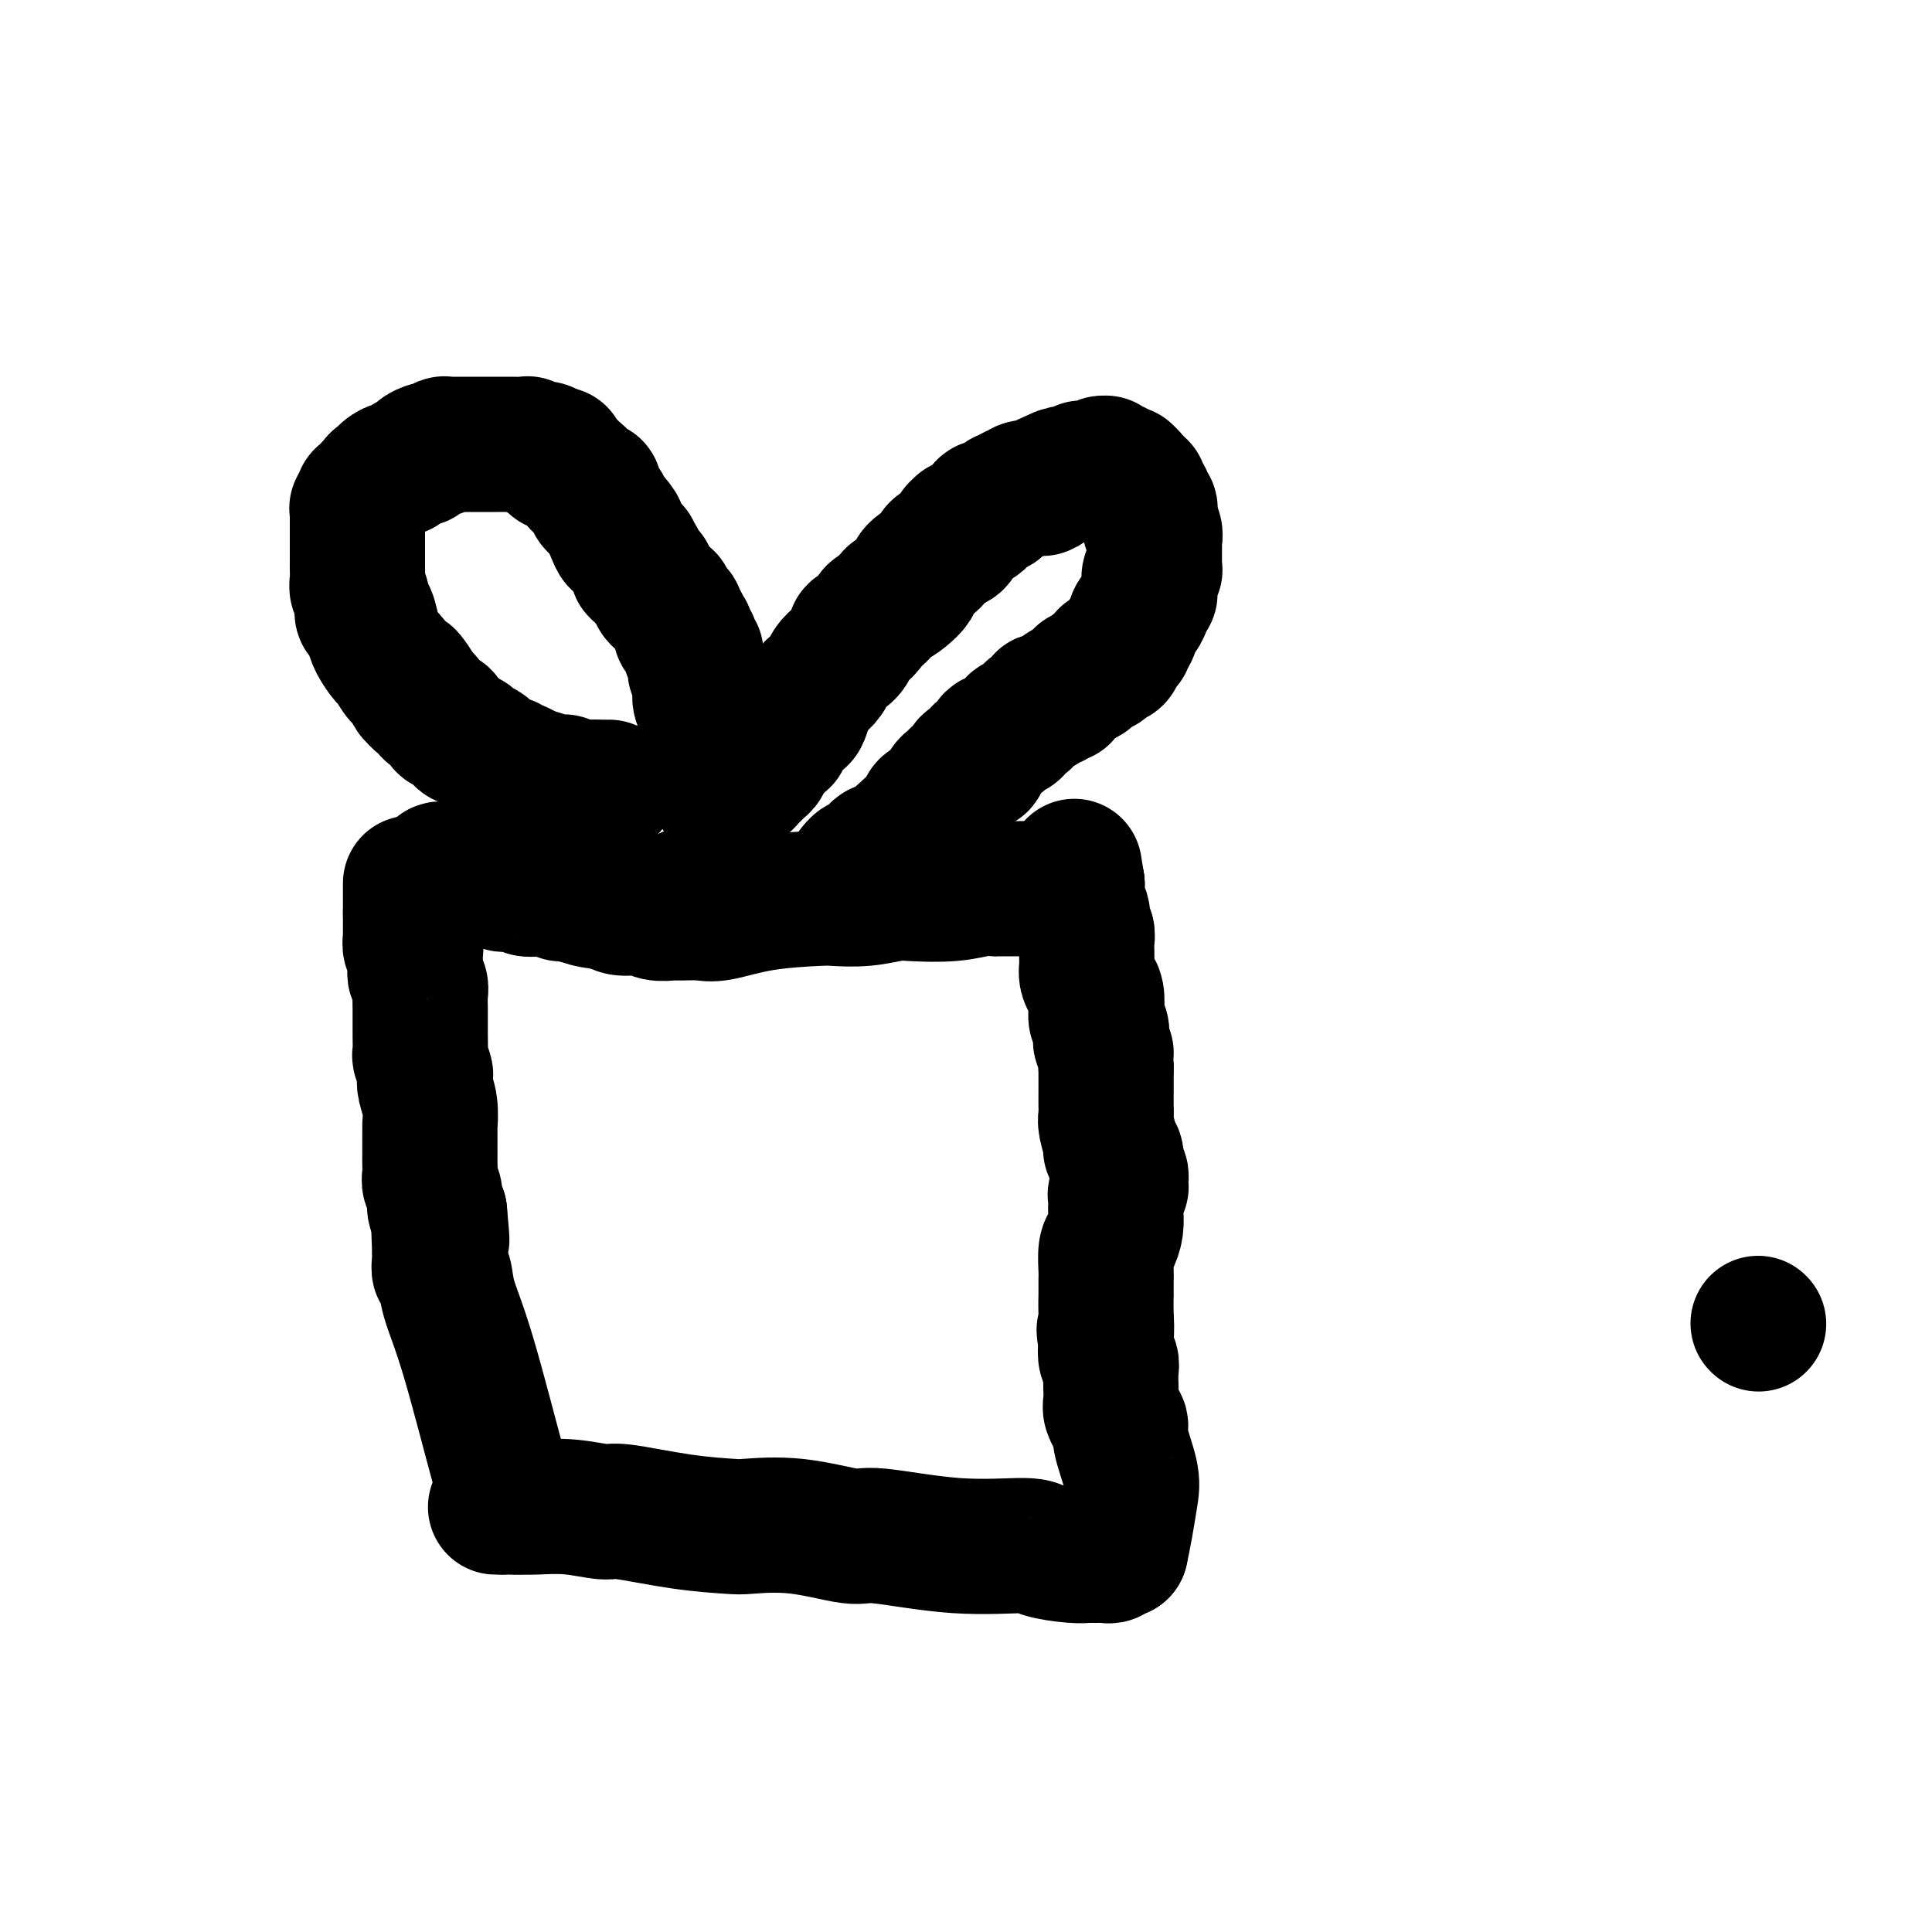 <svg viewBox='0 0 400 400' version='1.1' xmlns='http://www.w3.org/2000/svg' xmlns:xlink='http://www.w3.org/1999/xlink'><g fill='none' stroke='#000000' stroke-width='28' stroke-linecap='round' stroke-linejoin='round'><path d='M85,183c0.000,-0.117 0.000,-0.235 0,0c0.000,0.235 0.000,0.822 0,1c0.000,0.178 0.000,-0.055 0,0c0.000,0.055 0.000,0.396 0,1c0.000,0.604 0.000,1.470 0,2c0.000,0.530 0.000,0.723 0,1c0.000,0.277 0.000,0.639 0,1'/><path d='M85,189c-0.000,1.258 -0.001,1.402 0,2c0.001,0.598 0.004,1.648 0,2c-0.004,0.352 -0.015,0.004 0,0c0.015,-0.004 0.057,0.335 0,1c-0.057,0.665 -0.211,1.656 0,2c0.211,0.344 0.788,0.042 1,0c0.212,-0.042 0.061,0.177 0,1c-0.061,0.823 -0.030,2.251 0,3c0.030,0.749 0.061,0.821 0,1c-0.061,0.179 -0.212,0.465 0,1c0.212,0.535 0.789,1.317 1,2c0.211,0.683 0.055,1.266 0,2c-0.055,0.734 -0.011,1.619 0,3c0.011,1.381 -0.011,3.259 0,5c0.011,1.741 0.054,3.347 0,4c-0.054,0.653 -0.207,0.354 0,1c0.207,0.646 0.773,2.237 1,3c0.227,0.763 0.113,0.699 0,1c-0.113,0.301 -0.227,0.967 0,2c0.227,1.033 0.793,2.434 1,4c0.207,1.566 0.056,3.297 0,4c-0.056,0.703 -0.015,0.376 0,1c0.015,0.624 0.004,2.197 0,3c-0.004,0.803 -0.002,0.834 0,1c0.002,0.166 0.005,0.466 0,1c-0.005,0.534 -0.016,1.302 0,2c0.016,0.698 0.060,1.325 0,2c-0.060,0.675 -0.222,1.397 0,2c0.222,0.603 0.829,1.085 1,2c0.171,0.915 -0.094,2.261 0,3c0.094,0.739 0.547,0.869 1,1'/><path d='M91,251c0.928,10.038 0.248,4.133 0,3c-0.248,-1.133 -0.063,2.506 0,4c0.063,1.494 0.004,0.844 0,1c-0.004,0.156 0.047,1.120 0,2c-0.047,0.880 -0.191,1.678 0,2c0.191,0.322 0.717,0.168 1,1c0.283,0.832 0.325,2.650 1,5c0.675,2.350 1.985,5.230 4,12c2.015,6.770 4.736,17.428 6,22c1.264,4.572 1.070,3.057 1,3c-0.070,-0.057 -0.018,1.344 0,2c0.018,0.656 0.002,0.568 0,1c-0.002,0.432 0.011,1.384 0,2c-0.011,0.616 -0.044,0.897 0,1c0.044,0.103 0.167,0.028 0,0c-0.167,-0.028 -0.622,-0.007 -1,0c-0.378,0.007 -0.679,0.002 0,0c0.679,-0.002 2.340,-0.001 4,0'/><path d='M107,312c1.053,0.018 2.185,0.064 4,0c1.815,-0.064 4.315,-0.238 7,0c2.685,0.238 5.557,0.887 7,1c1.443,0.113 1.458,-0.312 4,0c2.542,0.312 7.613,1.360 12,2c4.387,0.640 8.092,0.873 10,1c1.908,0.127 2.018,0.147 4,0c1.982,-0.147 5.834,-0.461 10,0c4.166,0.461 8.646,1.695 11,2c2.354,0.305 2.584,-0.321 6,0c3.416,0.321 10.020,1.589 16,2c5.980,0.411 11.338,-0.033 14,0c2.662,0.033 2.629,0.545 4,1c1.371,0.455 4.146,0.854 6,1c1.854,0.146 2.787,0.039 3,0c0.213,-0.039 -0.294,-0.009 0,0c0.294,0.009 1.388,-0.001 2,0c0.612,0.001 0.742,0.014 1,0c0.258,-0.014 0.644,-0.056 1,0c0.356,0.056 0.683,0.211 1,0c0.317,-0.211 0.624,-0.788 1,-1c0.376,-0.212 0.822,-0.061 1,0c0.178,0.061 0.089,0.030 0,0'/><path d='M232,321c0.326,-1.534 0.653,-3.069 1,-5c0.347,-1.931 0.716,-4.259 1,-6c0.284,-1.741 0.484,-2.896 0,-5c-0.484,-2.104 -1.650,-5.158 -2,-7c-0.350,-1.842 0.116,-2.470 0,-3c-0.116,-0.530 -0.816,-0.960 -1,-1c-0.184,-0.040 0.147,0.309 0,0c-0.147,-0.309 -0.770,-1.277 -1,-2c-0.230,-0.723 -0.065,-1.200 0,-2c0.065,-0.800 0.031,-1.921 0,-3c-0.031,-1.079 -0.060,-2.114 0,-3c0.060,-0.886 0.208,-1.623 0,-2c-0.208,-0.377 -0.774,-0.393 -1,-1c-0.226,-0.607 -0.113,-1.803 0,-3'/><path d='M229,278c-0.774,-4.455 -0.207,-2.094 0,-2c0.207,0.094 0.056,-2.080 0,-4c-0.056,-1.920 -0.016,-3.586 0,-4c0.016,-0.414 0.007,0.423 0,0c-0.007,-0.423 -0.012,-2.108 0,-3c0.012,-0.892 0.042,-0.992 0,-2c-0.042,-1.008 -0.155,-2.926 0,-4c0.155,-1.074 0.577,-1.305 1,-2c0.423,-0.695 0.846,-1.853 1,-3c0.154,-1.147 0.040,-2.282 0,-3c-0.040,-0.718 -0.007,-1.018 0,-1c0.007,0.018 -0.012,0.356 0,0c0.012,-0.356 0.056,-1.405 0,-2c-0.056,-0.595 -0.210,-0.736 0,-1c0.210,-0.264 0.785,-0.653 1,-1c0.215,-0.347 0.072,-0.654 0,-1c-0.072,-0.346 -0.072,-0.732 0,-1c0.072,-0.268 0.217,-0.418 0,-1c-0.217,-0.582 -0.794,-1.596 -1,-2c-0.206,-0.404 -0.040,-0.200 0,0c0.040,0.200 -0.046,0.394 0,0c0.046,-0.394 0.222,-1.376 0,-2c-0.222,-0.624 -0.844,-0.890 -1,-1c-0.156,-0.110 0.154,-0.062 0,-1c-0.154,-0.938 -0.773,-2.860 -1,-4c-0.227,-1.140 -0.061,-1.499 0,-2c0.061,-0.501 0.016,-1.145 0,-2c-0.016,-0.855 -0.004,-1.923 0,-3c0.004,-1.077 0.001,-2.165 0,-3c-0.001,-0.835 -0.001,-1.418 0,-2'/><path d='M229,221c-0.405,-4.280 0.084,-2.981 0,-3c-0.084,-0.019 -0.741,-1.355 -1,-2c-0.259,-0.645 -0.121,-0.599 0,-1c0.121,-0.401 0.226,-1.248 0,-2c-0.226,-0.752 -0.782,-1.409 -1,-2c-0.218,-0.591 -0.097,-1.117 0,-2c0.097,-0.883 0.170,-2.124 0,-3c-0.170,-0.876 -0.581,-1.386 -1,-2c-0.419,-0.614 -0.845,-1.333 -1,-2c-0.155,-0.667 -0.041,-1.282 0,-2c0.041,-0.718 0.007,-1.539 0,-2c-0.007,-0.461 0.012,-0.561 0,-1c-0.012,-0.439 -0.055,-1.217 0,-2c0.055,-0.783 0.207,-1.572 0,-2c-0.207,-0.428 -0.773,-0.497 -1,-1c-0.227,-0.503 -0.113,-1.440 0,-2c0.113,-0.560 0.227,-0.741 0,-1c-0.227,-0.259 -0.793,-0.595 -1,-1c-0.207,-0.405 -0.056,-0.878 0,-1c0.056,-0.122 0.015,0.107 0,0c-0.015,-0.107 -0.004,-0.551 0,-1c0.004,-0.449 0.001,-0.905 0,-1c-0.001,-0.095 -0.000,0.171 0,0c0.000,-0.171 0.000,-0.778 0,-1c-0.000,-0.222 -0.000,-0.058 0,0c0.000,0.058 0.000,0.012 0,0c-0.000,-0.012 -0.000,0.011 0,0c0.000,-0.011 0.000,-0.054 0,0c-0.000,0.054 -0.000,0.207 0,0c0.000,-0.207 0.000,-0.773 0,-1c-0.000,-0.227 -0.000,-0.113 0,0'/><path d='M223,183c-1.000,-6.333 -0.500,-3.167 0,0'/><path d='M223,183c-0.678,-0.113 -1.355,-0.227 -2,0c-0.645,0.227 -1.257,0.793 -2,1c-0.743,0.207 -1.618,0.054 -3,0c-1.382,-0.054 -3.272,-0.011 -5,0c-1.728,0.011 -3.296,-0.011 -4,0c-0.704,0.011 -0.546,0.054 -1,0c-0.454,-0.054 -1.522,-0.207 -3,0c-1.478,0.207 -3.366,0.774 -6,1c-2.634,0.226 -6.015,0.113 -8,0c-1.985,-0.113 -2.576,-0.225 -4,0c-1.424,0.225 -3.683,0.786 -6,1c-2.317,0.214 -4.691,0.082 -6,0c-1.309,-0.082 -1.552,-0.113 -4,0c-2.448,0.113 -7.102,0.370 -11,1c-3.898,0.630 -7.040,1.634 -9,2c-1.960,0.366 -2.739,0.094 -4,0c-1.261,-0.094 -3.002,-0.010 -4,0c-0.998,0.010 -1.251,-0.052 -2,0c-0.749,0.052 -1.995,0.220 -3,0c-1.005,-0.220 -1.771,-0.829 -3,-1c-1.229,-0.171 -2.923,0.094 -4,0c-1.077,-0.094 -1.539,-0.547 -2,-1'/><path d='M127,187c-4.528,-0.471 -4.847,-0.648 -6,-1c-1.153,-0.352 -3.140,-0.879 -4,-1c-0.860,-0.121 -0.593,0.163 -1,0c-0.407,-0.163 -1.489,-0.775 -2,-1c-0.511,-0.225 -0.452,-0.064 -1,0c-0.548,0.064 -1.704,0.031 -2,0c-0.296,-0.031 0.267,-0.061 0,0c-0.267,0.061 -1.363,0.212 -2,0c-0.637,-0.212 -0.815,-0.788 -1,-1c-0.185,-0.212 -0.378,-0.061 -1,0c-0.622,0.061 -1.672,0.030 -2,0c-0.328,-0.030 0.067,-0.061 0,0c-0.067,0.061 -0.596,0.212 -1,0c-0.404,-0.212 -0.682,-0.789 -1,-1c-0.318,-0.211 -0.677,-0.057 -1,0c-0.323,0.057 -0.610,0.016 -1,0c-0.390,-0.016 -0.883,-0.008 -1,0c-0.117,0.008 0.142,0.016 0,0c-0.142,-0.016 -0.685,-0.056 -1,0c-0.315,0.056 -0.403,0.207 -1,0c-0.597,-0.207 -1.705,-0.774 -2,-1c-0.295,-0.226 0.222,-0.113 0,0c-0.222,0.113 -1.183,0.226 -2,0c-0.817,-0.226 -1.489,-0.792 -2,-1c-0.511,-0.208 -0.860,-0.060 -1,0c-0.140,0.060 -0.070,0.030 0,0'/><path d='M126,163c0.119,0.000 0.238,0.000 0,0c-0.238,0.000 -0.835,0.000 -1,0c-0.165,0.000 0.100,0.000 0,0c-0.100,0.000 -0.565,0.000 -1,0c-0.435,0.000 -0.838,0.000 -1,0c-0.162,0.000 -0.081,0.000 0,0'/><path d='M123,163c-0.351,-0.001 0.271,-0.004 0,0c-0.271,0.004 -1.435,0.015 -2,0c-0.565,-0.015 -0.533,-0.057 -1,0c-0.467,0.057 -1.435,0.211 -2,0c-0.565,-0.211 -0.729,-0.788 -1,-1c-0.271,-0.212 -0.649,-0.061 -1,0c-0.351,0.061 -0.675,0.032 -1,0c-0.325,-0.032 -0.652,-0.065 -1,0c-0.348,0.065 -0.718,0.229 -1,0c-0.282,-0.229 -0.474,-0.850 -1,-1c-0.526,-0.150 -1.384,0.171 -2,0c-0.616,-0.171 -0.990,-0.834 -1,-1c-0.010,-0.166 0.344,0.167 0,0c-0.344,-0.167 -1.388,-0.832 -2,-1c-0.612,-0.168 -0.794,0.162 -1,0c-0.206,-0.162 -0.435,-0.817 -1,-1c-0.565,-0.183 -1.464,0.106 -2,0c-0.536,-0.106 -0.707,-0.607 -1,-1c-0.293,-0.393 -0.708,-0.679 -1,-1c-0.292,-0.321 -0.460,-0.677 -1,-1c-0.540,-0.323 -1.453,-0.611 -2,-1c-0.547,-0.389 -0.729,-0.878 -1,-1c-0.271,-0.122 -0.632,0.122 -1,0c-0.368,-0.122 -0.741,-0.610 -1,-1c-0.259,-0.390 -0.402,-0.681 -1,-1c-0.598,-0.319 -1.652,-0.667 -2,-1c-0.348,-0.333 0.009,-0.650 0,-1c-0.009,-0.350 -0.384,-0.733 -1,-1c-0.616,-0.267 -1.474,-0.418 -2,-1c-0.526,-0.582 -0.722,-1.595 -1,-2c-0.278,-0.405 -0.639,-0.203 -1,0'/><path d='M87,145c-2.655,-2.362 -1.293,-1.768 -1,-2c0.293,-0.232 -0.484,-1.289 -1,-2c-0.516,-0.711 -0.772,-1.075 -1,-1c-0.228,0.075 -0.428,0.590 -1,0c-0.572,-0.590 -1.515,-2.286 -2,-3c-0.485,-0.714 -0.512,-0.448 -1,-1c-0.488,-0.552 -1.436,-1.923 -2,-3c-0.564,-1.077 -0.743,-1.860 -1,-3c-0.257,-1.140 -0.591,-2.637 -1,-3c-0.409,-0.363 -0.894,0.408 -1,0c-0.106,-0.408 0.168,-1.996 0,-3c-0.168,-1.004 -0.777,-1.425 -1,-2c-0.223,-0.575 -0.060,-1.303 0,-2c0.060,-0.697 0.016,-1.361 0,-2c-0.016,-0.639 -0.004,-1.253 0,-2c0.004,-0.747 0.001,-1.629 0,-2c-0.001,-0.371 -0.000,-0.232 0,-1c0.000,-0.768 0.000,-2.443 0,-3c-0.000,-0.557 0.000,0.006 0,0c-0.000,-0.006 -0.000,-0.580 0,-1c0.000,-0.420 0.000,-0.688 0,-1c-0.000,-0.312 -0.001,-0.670 0,-1c0.001,-0.330 0.004,-0.632 0,-1c-0.004,-0.368 -0.016,-0.802 0,-1c0.016,-0.198 0.060,-0.161 0,0c-0.060,0.161 -0.223,0.447 0,0c0.223,-0.447 0.833,-1.625 1,-2c0.167,-0.375 -0.110,0.054 0,0c0.110,-0.054 0.607,-0.592 1,-1c0.393,-0.408 0.684,-0.688 1,-1c0.316,-0.312 0.658,-0.656 1,-1'/><path d='M78,100c0.526,-0.979 -0.158,0.075 0,0c0.158,-0.075 1.159,-1.278 2,-2c0.841,-0.722 1.522,-0.963 2,-1c0.478,-0.037 0.753,0.131 1,0c0.247,-0.131 0.465,-0.561 1,-1c0.535,-0.439 1.386,-0.889 2,-1c0.614,-0.111 0.990,0.115 1,0c0.010,-0.115 -0.347,-0.570 0,-1c0.347,-0.430 1.398,-0.833 2,-1c0.602,-0.167 0.756,-0.097 1,0c0.244,0.097 0.579,0.222 1,0c0.421,-0.222 0.928,-0.792 1,-1c0.072,-0.208 -0.290,-0.056 0,0c0.290,0.056 1.234,0.015 2,0c0.766,-0.015 1.356,-0.004 2,0c0.644,0.004 1.343,0.001 2,0c0.657,-0.001 1.273,-0.000 2,0c0.727,0.000 1.565,0.000 2,0c0.435,-0.000 0.466,-0.001 1,0c0.534,0.001 1.570,0.004 2,0c0.430,-0.004 0.252,-0.015 1,0c0.748,0.015 2.420,0.057 3,0c0.580,-0.057 0.067,-0.212 0,0c-0.067,0.212 0.311,0.793 1,1c0.689,0.207 1.687,0.041 2,0c0.313,-0.041 -0.060,0.041 0,0c0.060,-0.041 0.552,-0.207 1,0c0.448,0.207 0.852,0.788 1,1c0.148,0.212 0.040,0.057 0,0c-0.040,-0.057 -0.011,-0.016 0,0c0.011,0.016 0.006,0.008 0,0'/><path d='M114,94c3.399,0.248 0.897,-0.131 0,0c-0.897,0.131 -0.187,0.771 0,1c0.187,0.229 -0.147,0.047 0,0c0.147,-0.047 0.775,0.040 1,0c0.225,-0.040 0.045,-0.207 0,0c-0.045,0.207 0.043,0.786 0,1c-0.043,0.214 -0.218,0.061 0,0c0.218,-0.061 0.829,-0.032 1,0c0.171,0.032 -0.099,0.065 0,0c0.099,-0.065 0.565,-0.228 1,0c0.435,0.228 0.839,0.848 1,1c0.161,0.152 0.081,-0.166 0,0c-0.081,0.166 -0.161,0.814 0,1c0.161,0.186 0.564,-0.090 1,0c0.436,0.090 0.905,0.546 1,1c0.095,0.454 -0.185,0.906 0,1c0.185,0.094 0.833,-0.171 1,0c0.167,0.171 -0.148,0.777 0,1c0.148,0.223 0.758,0.062 1,0c0.242,-0.062 0.117,-0.027 0,0c-0.117,0.027 -0.227,0.045 0,0c0.227,-0.045 0.792,-0.153 1,0c0.208,0.153 0.060,0.567 0,1c-0.060,0.433 -0.031,0.887 0,1c0.031,0.113 0.065,-0.114 0,0c-0.065,0.114 -0.229,0.569 0,1c0.229,0.431 0.851,0.839 1,1c0.149,0.161 -0.177,0.074 0,0c0.177,-0.074 0.855,-0.135 1,0c0.145,0.135 -0.244,0.467 0,1c0.244,0.533 1.122,1.266 2,2'/><path d='M127,108c2.024,2.365 0.585,1.277 0,1c-0.585,-0.277 -0.315,0.255 0,1c0.315,0.745 0.677,1.701 1,2c0.323,0.299 0.607,-0.061 1,0c0.393,0.061 0.894,0.542 1,1c0.106,0.458 -0.182,0.892 0,1c0.182,0.108 0.833,-0.111 1,0c0.167,0.111 -0.152,0.552 0,1c0.152,0.448 0.773,0.904 1,1c0.227,0.096 0.060,-0.167 0,0c-0.060,0.167 -0.012,0.763 0,1c0.012,0.237 -0.011,0.116 0,0c0.011,-0.116 0.056,-0.227 0,0c-0.056,0.227 -0.212,0.792 0,1c0.212,0.208 0.793,0.060 1,0c0.207,-0.060 0.042,-0.031 0,0c-0.042,0.031 0.040,0.064 0,0c-0.040,-0.064 -0.203,-0.223 0,0c0.203,0.223 0.771,0.830 1,1c0.229,0.170 0.118,-0.095 0,0c-0.118,0.095 -0.243,0.550 0,1c0.243,0.450 0.853,0.895 1,1c0.147,0.105 -0.168,-0.131 0,0c0.168,0.131 0.818,0.630 1,1c0.182,0.370 -0.105,0.611 0,1c0.105,0.389 0.603,0.927 1,1c0.397,0.073 0.695,-0.317 1,0c0.305,0.317 0.618,1.343 1,2c0.382,0.657 0.834,0.946 1,1c0.166,0.054 0.048,-0.127 0,0c-0.048,0.127 -0.024,0.564 0,1'/><path d='M140,128c2.233,3.276 1.317,1.465 1,1c-0.317,-0.465 -0.033,0.414 0,1c0.033,0.586 -0.183,0.879 0,1c0.183,0.121 0.767,0.070 1,0c0.233,-0.070 0.115,-0.160 0,0c-0.115,0.160 -0.228,0.569 0,1c0.228,0.431 0.797,0.885 1,1c0.203,0.115 0.040,-0.109 0,0c-0.040,0.109 0.042,0.550 0,1c-0.042,0.450 -0.207,0.908 0,1c0.207,0.092 0.788,-0.183 1,0c0.212,0.183 0.056,0.822 0,1c-0.056,0.178 -0.011,-0.106 0,0c0.011,0.106 -0.011,0.602 0,1c0.011,0.398 0.056,0.697 0,1c-0.056,0.303 -0.211,0.611 0,1c0.211,0.389 0.789,0.859 1,1c0.211,0.141 0.056,-0.047 0,0c-0.056,0.047 -0.011,0.328 0,1c0.011,0.672 -0.011,1.733 0,2c0.011,0.267 0.055,-0.262 0,0c-0.055,0.262 -0.211,1.314 0,2c0.211,0.686 0.788,1.006 1,1c0.212,-0.006 0.061,-0.340 0,0c-0.061,0.340 -0.030,1.352 0,2c0.030,0.648 0.060,0.932 0,1c-0.060,0.068 -0.209,-0.081 0,0c0.209,0.081 0.778,0.393 1,1c0.222,0.607 0.098,1.510 0,2c-0.098,0.490 -0.171,0.569 0,1c0.171,0.431 0.585,1.216 1,2'/><path d='M148,155c1.464,4.902 1.124,3.656 1,3c-0.124,-0.656 -0.033,-0.722 0,0c0.033,0.722 0.009,2.232 0,3c-0.009,0.768 -0.002,0.794 0,1c0.002,0.206 0.001,0.591 0,1c-0.001,0.409 -0.000,0.842 0,1c0.000,0.158 0.000,0.042 0,0c-0.000,-0.042 -0.000,-0.011 0,0c0.000,0.011 0.000,0.003 0,0c-0.000,-0.003 -0.000,-0.002 0,0'/><path d='M149,164c0.379,1.395 0.826,0.384 1,0c0.174,-0.384 0.074,-0.141 0,0c-0.074,0.141 -0.122,0.178 0,0c0.122,-0.178 0.414,-0.573 1,-1c0.586,-0.427 1.466,-0.888 2,-1c0.534,-0.112 0.721,0.125 1,0c0.279,-0.125 0.648,-0.611 1,-1c0.352,-0.389 0.686,-0.682 1,-1c0.314,-0.318 0.609,-0.663 1,-1c0.391,-0.337 0.878,-0.667 1,-1c0.122,-0.333 -0.121,-0.668 0,-1c0.121,-0.332 0.606,-0.662 1,-1c0.394,-0.338 0.696,-0.685 1,-1c0.304,-0.315 0.610,-0.599 1,-1c0.390,-0.401 0.864,-0.918 1,-1c0.136,-0.082 -0.066,0.270 0,0c0.066,-0.270 0.399,-1.161 1,-2c0.601,-0.839 1.469,-1.624 2,-2c0.531,-0.376 0.724,-0.341 1,-1c0.276,-0.659 0.637,-2.011 1,-3c0.363,-0.989 0.730,-1.616 1,-2c0.270,-0.384 0.443,-0.524 1,-1c0.557,-0.476 1.497,-1.288 2,-2c0.503,-0.712 0.567,-1.324 1,-2c0.433,-0.676 1.233,-1.416 2,-2c0.767,-0.584 1.501,-1.011 2,-2c0.499,-0.989 0.764,-2.538 1,-3c0.236,-0.462 0.445,0.165 1,0c0.555,-0.165 1.457,-1.121 2,-2c0.543,-0.879 0.727,-1.680 1,-2c0.273,-0.320 0.637,-0.160 1,0'/><path d='M182,127c4.304,-5.445 3.063,-3.556 3,-3c-0.063,0.556 1.052,-0.221 2,-1c0.948,-0.779 1.731,-1.560 2,-2c0.269,-0.440 0.025,-0.538 0,-1c-0.025,-0.462 0.169,-1.290 1,-2c0.831,-0.710 2.300,-1.304 3,-2c0.700,-0.696 0.633,-1.493 1,-2c0.367,-0.507 1.170,-0.725 2,-1c0.830,-0.275 1.687,-0.609 2,-1c0.313,-0.391 0.083,-0.840 0,-1c-0.083,-0.160 -0.018,-0.033 0,0c0.018,0.033 -0.010,-0.030 0,0c0.010,0.030 0.057,0.153 0,0c-0.057,-0.153 -0.219,-0.580 0,-1c0.219,-0.420 0.818,-0.832 1,-1c0.182,-0.168 -0.054,-0.091 0,0c0.054,0.091 0.400,0.197 1,0c0.600,-0.197 1.456,-0.696 2,-1c0.544,-0.304 0.776,-0.411 1,-1c0.224,-0.589 0.441,-1.659 1,-2c0.559,-0.341 1.459,0.048 2,0c0.541,-0.048 0.723,-0.534 1,-1c0.277,-0.466 0.650,-0.913 1,-1c0.350,-0.087 0.678,0.187 1,0c0.322,-0.187 0.637,-0.834 1,-1c0.363,-0.166 0.775,0.149 1,0c0.225,-0.149 0.262,-0.761 1,-1c0.738,-0.239 2.177,-0.105 3,0c0.823,0.105 1.029,0.182 1,0c-0.029,-0.182 -0.294,-0.623 0,-1c0.294,-0.377 1.147,-0.688 2,-1'/><path d='M218,99c2.969,-1.563 1.390,-0.470 1,0c-0.390,0.470 0.407,0.318 1,0c0.593,-0.318 0.981,-0.803 1,-1c0.019,-0.197 -0.332,-0.105 0,0c0.332,0.105 1.346,0.224 2,0c0.654,-0.224 0.949,-0.791 1,-1c0.051,-0.209 -0.141,-0.060 0,0c0.141,0.060 0.616,0.030 1,0c0.384,-0.030 0.677,-0.061 1,0c0.323,0.061 0.675,0.213 1,0c0.325,-0.213 0.622,-0.790 1,-1c0.378,-0.210 0.836,-0.052 1,0c0.164,0.052 0.033,-0.001 0,0c-0.033,0.001 0.032,0.057 0,0c-0.032,-0.057 -0.162,-0.225 0,0c0.162,0.225 0.617,0.844 1,1c0.383,0.156 0.695,-0.152 1,0c0.305,0.152 0.602,0.763 1,1c0.398,0.237 0.895,0.101 1,0c0.105,-0.101 -0.183,-0.167 0,0c0.183,0.167 0.838,0.566 1,1c0.162,0.434 -0.168,0.904 0,1c0.168,0.096 0.834,-0.182 1,0c0.166,0.182 -0.167,0.822 0,1c0.167,0.178 0.833,-0.107 1,0c0.167,0.107 -0.165,0.605 0,1c0.165,0.395 0.829,0.686 1,1c0.171,0.314 -0.150,0.651 0,1c0.150,0.349 0.771,0.709 1,1c0.229,0.291 0.065,0.512 0,1c-0.065,0.488 -0.033,1.244 0,2'/><path d='M238,108c0.713,1.742 -0.005,1.097 0,1c0.005,-0.097 0.733,0.355 1,1c0.267,0.645 0.071,1.482 0,2c-0.071,0.518 -0.019,0.716 0,1c0.019,0.284 0.005,0.654 0,1c-0.005,0.346 -0.000,0.666 0,1c0.000,0.334 -0.004,0.680 0,1c0.004,0.320 0.015,0.613 0,1c-0.015,0.387 -0.057,0.868 0,1c0.057,0.132 0.212,-0.085 0,0c-0.212,0.085 -0.792,0.473 -1,1c-0.208,0.527 -0.045,1.192 0,2c0.045,0.808 -0.030,1.758 0,2c0.030,0.242 0.163,-0.226 0,0c-0.163,0.226 -0.622,1.146 -1,2c-0.378,0.854 -0.675,1.644 -1,2c-0.325,0.356 -0.679,0.279 -1,1c-0.321,0.721 -0.611,2.239 -1,3c-0.389,0.761 -0.877,0.764 -1,1c-0.123,0.236 0.121,0.703 0,1c-0.121,0.297 -0.606,0.422 -1,1c-0.394,0.578 -0.697,1.609 -1,2c-0.303,0.391 -0.606,0.143 -1,0c-0.394,-0.143 -0.879,-0.179 -1,0c-0.121,0.179 0.121,0.574 0,1c-0.121,0.426 -0.606,0.885 -1,1c-0.394,0.115 -0.697,-0.113 -1,0c-0.303,0.113 -0.607,0.566 -1,1c-0.393,0.434 -0.875,0.848 -1,1c-0.125,0.152 0.107,0.044 0,0c-0.107,-0.044 -0.554,-0.022 -1,0'/><path d='M224,140c-2.210,2.498 -1.237,1.243 -1,1c0.237,-0.243 -0.264,0.527 -1,1c-0.736,0.473 -1.708,0.648 -2,1c-0.292,0.352 0.095,0.882 0,1c-0.095,0.118 -0.673,-0.176 -1,0c-0.327,0.176 -0.402,0.820 -1,1c-0.598,0.180 -1.720,-0.106 -2,0c-0.280,0.106 0.281,0.602 0,1c-0.281,0.398 -1.404,0.698 -2,1c-0.596,0.302 -0.666,0.606 -1,1c-0.334,0.394 -0.933,0.879 -1,1c-0.067,0.121 0.399,-0.121 0,0c-0.399,0.121 -1.661,0.607 -2,1c-0.339,0.393 0.246,0.693 0,1c-0.246,0.307 -1.323,0.620 -2,1c-0.677,0.380 -0.955,0.828 -1,1c-0.045,0.172 0.141,0.068 0,0c-0.141,-0.068 -0.610,-0.102 -1,0c-0.390,0.102 -0.700,0.338 -1,1c-0.300,0.662 -0.590,1.749 -1,2c-0.410,0.251 -0.940,-0.332 -1,0c-0.060,0.332 0.349,1.581 0,2c-0.349,0.419 -1.455,0.008 -2,0c-0.545,-0.008 -0.530,0.387 -1,1c-0.470,0.613 -1.425,1.445 -2,2c-0.575,0.555 -0.769,0.834 -1,1c-0.231,0.166 -0.498,0.218 -1,1c-0.502,0.782 -1.238,2.292 -2,3c-0.762,0.708 -1.551,0.614 -2,1c-0.449,0.386 -0.557,1.253 -1,2c-0.443,0.747 -1.222,1.373 -2,2'/><path d='M189,171c-5.852,5.221 -2.983,2.775 -2,2c0.983,-0.775 0.078,0.121 -1,1c-1.078,0.879 -2.330,1.742 -3,2c-0.670,0.258 -0.757,-0.090 -1,0c-0.243,0.090 -0.643,0.616 -1,1c-0.357,0.384 -0.670,0.625 -1,1c-0.330,0.375 -0.676,0.884 -1,1c-0.324,0.116 -0.626,-0.161 -1,0c-0.374,0.161 -0.821,0.760 -1,1c-0.179,0.240 -0.089,0.120 0,0'/><path d='M177,180c0.000,0.000 0.100,0.100 0.1,0.1'/><path d='M143,185c0.000,0.000 0.100,0.100 0.1,0.1'/><path d='M143,185c0.000,0.000 0.100,0.100 0.1,0.1'/><path d='M143,185c0.000,0.000 0.100,0.100 0.1,0.1'/><path d='M364,274c0.000,0.000 0.100,0.100 0.1,0.1'/></g>
</svg>